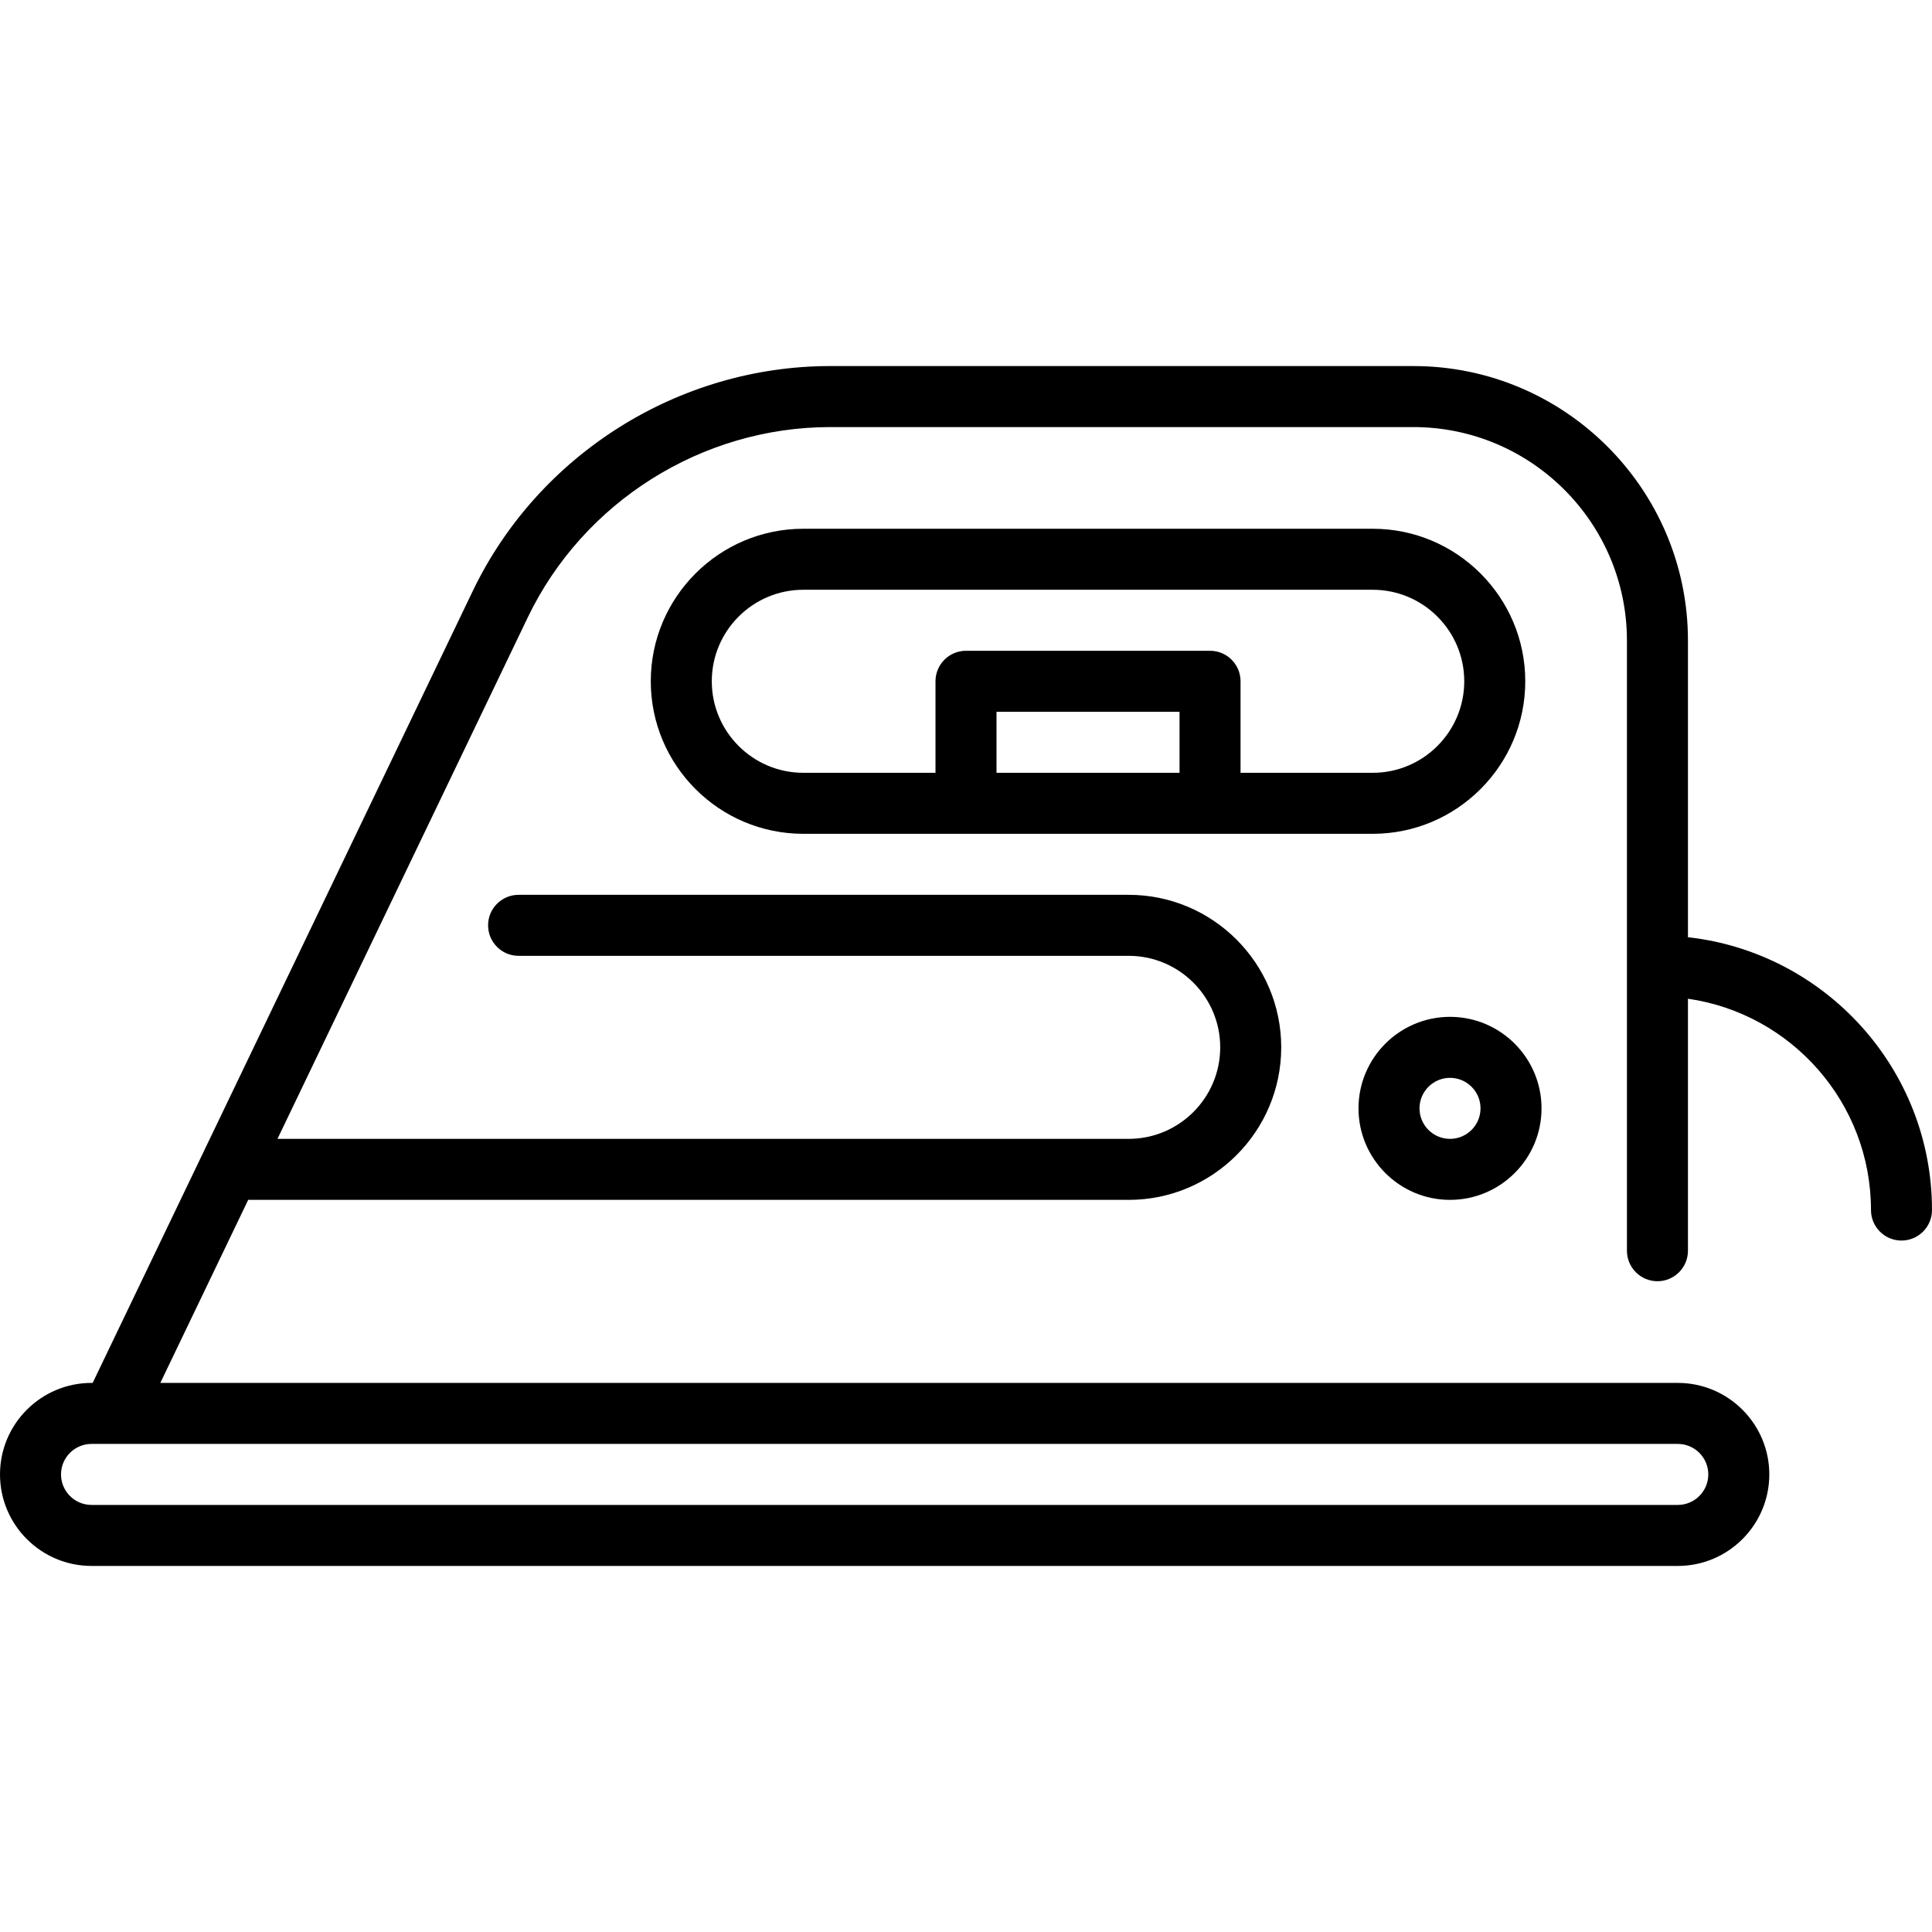<?xml version="1.0" encoding="iso-8859-1"?>
<!-- Generator: Adobe Illustrator 19.0.0, SVG Export Plug-In . SVG Version: 6.00 Build 0)  -->
<svg version="1.1" id="Layer_1" xmlns="http://www.w3.org/2000/svg" xmlns:xlink="http://www.w3.org/1999/xlink" x="0px" y="0px"
	 viewBox="0 0 512 512" style="enable-background:new 0 0 512 512;" xml:space="preserve">
<g>
	<g>
		<g>
			<path d="M404.211,180.547c0-22.289-18.132-40.421-40.421-40.421H212.884c-22.289,0-40.421,18.132-40.421,40.421
				s18.132,40.421,40.421,40.421h150.905C386.078,220.968,404.211,202.836,404.211,180.547z M312.589,204.8h-48.505v-16.168h48.505
				V204.8z M363.789,204.8h-35.032v-24.253c0-4.465-3.618-8.084-8.084-8.084H256c-4.465,0-8.084,3.62-8.084,8.084V204.8h-35.032
				c-13.373,0-24.253-10.879-24.253-24.253c0-13.373,10.879-24.253,24.253-24.253h150.905c13.372,0,24.253,10.879,24.253,24.253
				C388.042,193.921,377.162,204.8,363.789,204.8z"/>
			<path d="M384.269,317.979c13.372,0,24.253-10.879,24.253-24.253s-10.88-24.253-24.253-24.253s-24.253,10.879-24.253,24.253
				S370.897,317.979,384.269,317.979z M384.269,285.642c4.458,0,8.084,3.626,8.084,8.084s-3.626,8.084-8.084,8.084
				s-8.084-3.626-8.084-8.084S379.811,285.642,384.269,285.642z"/>
			<path d="M447.326,248.376v-78.608c0-40.119-32.639-72.758-72.758-72.758H220.032c-40.172,0-77.362,23.401-94.745,59.617
				L24.556,366.484h-0.303C10.879,366.484,0,377.363,0,390.737c0,13.373,10.879,24.253,24.253,24.253h420.379
				c13.372,0,24.253-10.879,24.253-24.253c0-13.373-10.88-24.253-24.253-24.253H42.49l23.283-48.505h233.344
				c22.289,0,40.421-18.132,40.421-40.421c0-22.289-18.132-40.421-40.421-40.421H137.432c-4.465,0-8.084,3.62-8.084,8.084
				c0,4.465,3.62,8.084,8.084,8.084h161.684c13.372,0,24.253,10.879,24.253,24.253c0,13.373-10.88,24.253-24.253,24.253H73.534
				l0.004-0.01l66.324-138.176c14.709-30.645,46.177-50.445,80.168-50.445h154.538c31.203,0,56.589,25.385,56.589,56.589v161.684
				c0,4.465,3.618,8.084,8.084,8.084c4.466,0,8.084-3.62,8.084-8.084v-66.781c27.386,3.935,48.505,27.544,48.505,56.003
				c0,4.465,3.619,8.084,8.084,8.084c4.466,0,8.084-3.62,8.084-8.084C512,283.288,483.654,252.412,447.326,248.376z
				 M444.632,382.653c4.458,0,8.084,3.626,8.084,8.084c0,4.458-3.626,8.084-8.084,8.084H24.253c-4.458,0-8.084-3.626-8.084-8.084
				c0-4.458,3.626-8.084,8.084-8.084h5.345c0.013,0,0.058,0,0.068,0H444.632z"/>
		</g>
	</g>
</g>
<g>
</g>
<g>
</g>
<g>
</g>
<g>
</g>
<g>
</g>
<g>
</g>
<g>
</g>
<g>
</g>
<g>
</g>
<g>
</g>
<g>
</g>
<g>
</g>
<g>
</g>
<g>
</g>
<g>
</g>
</svg>
